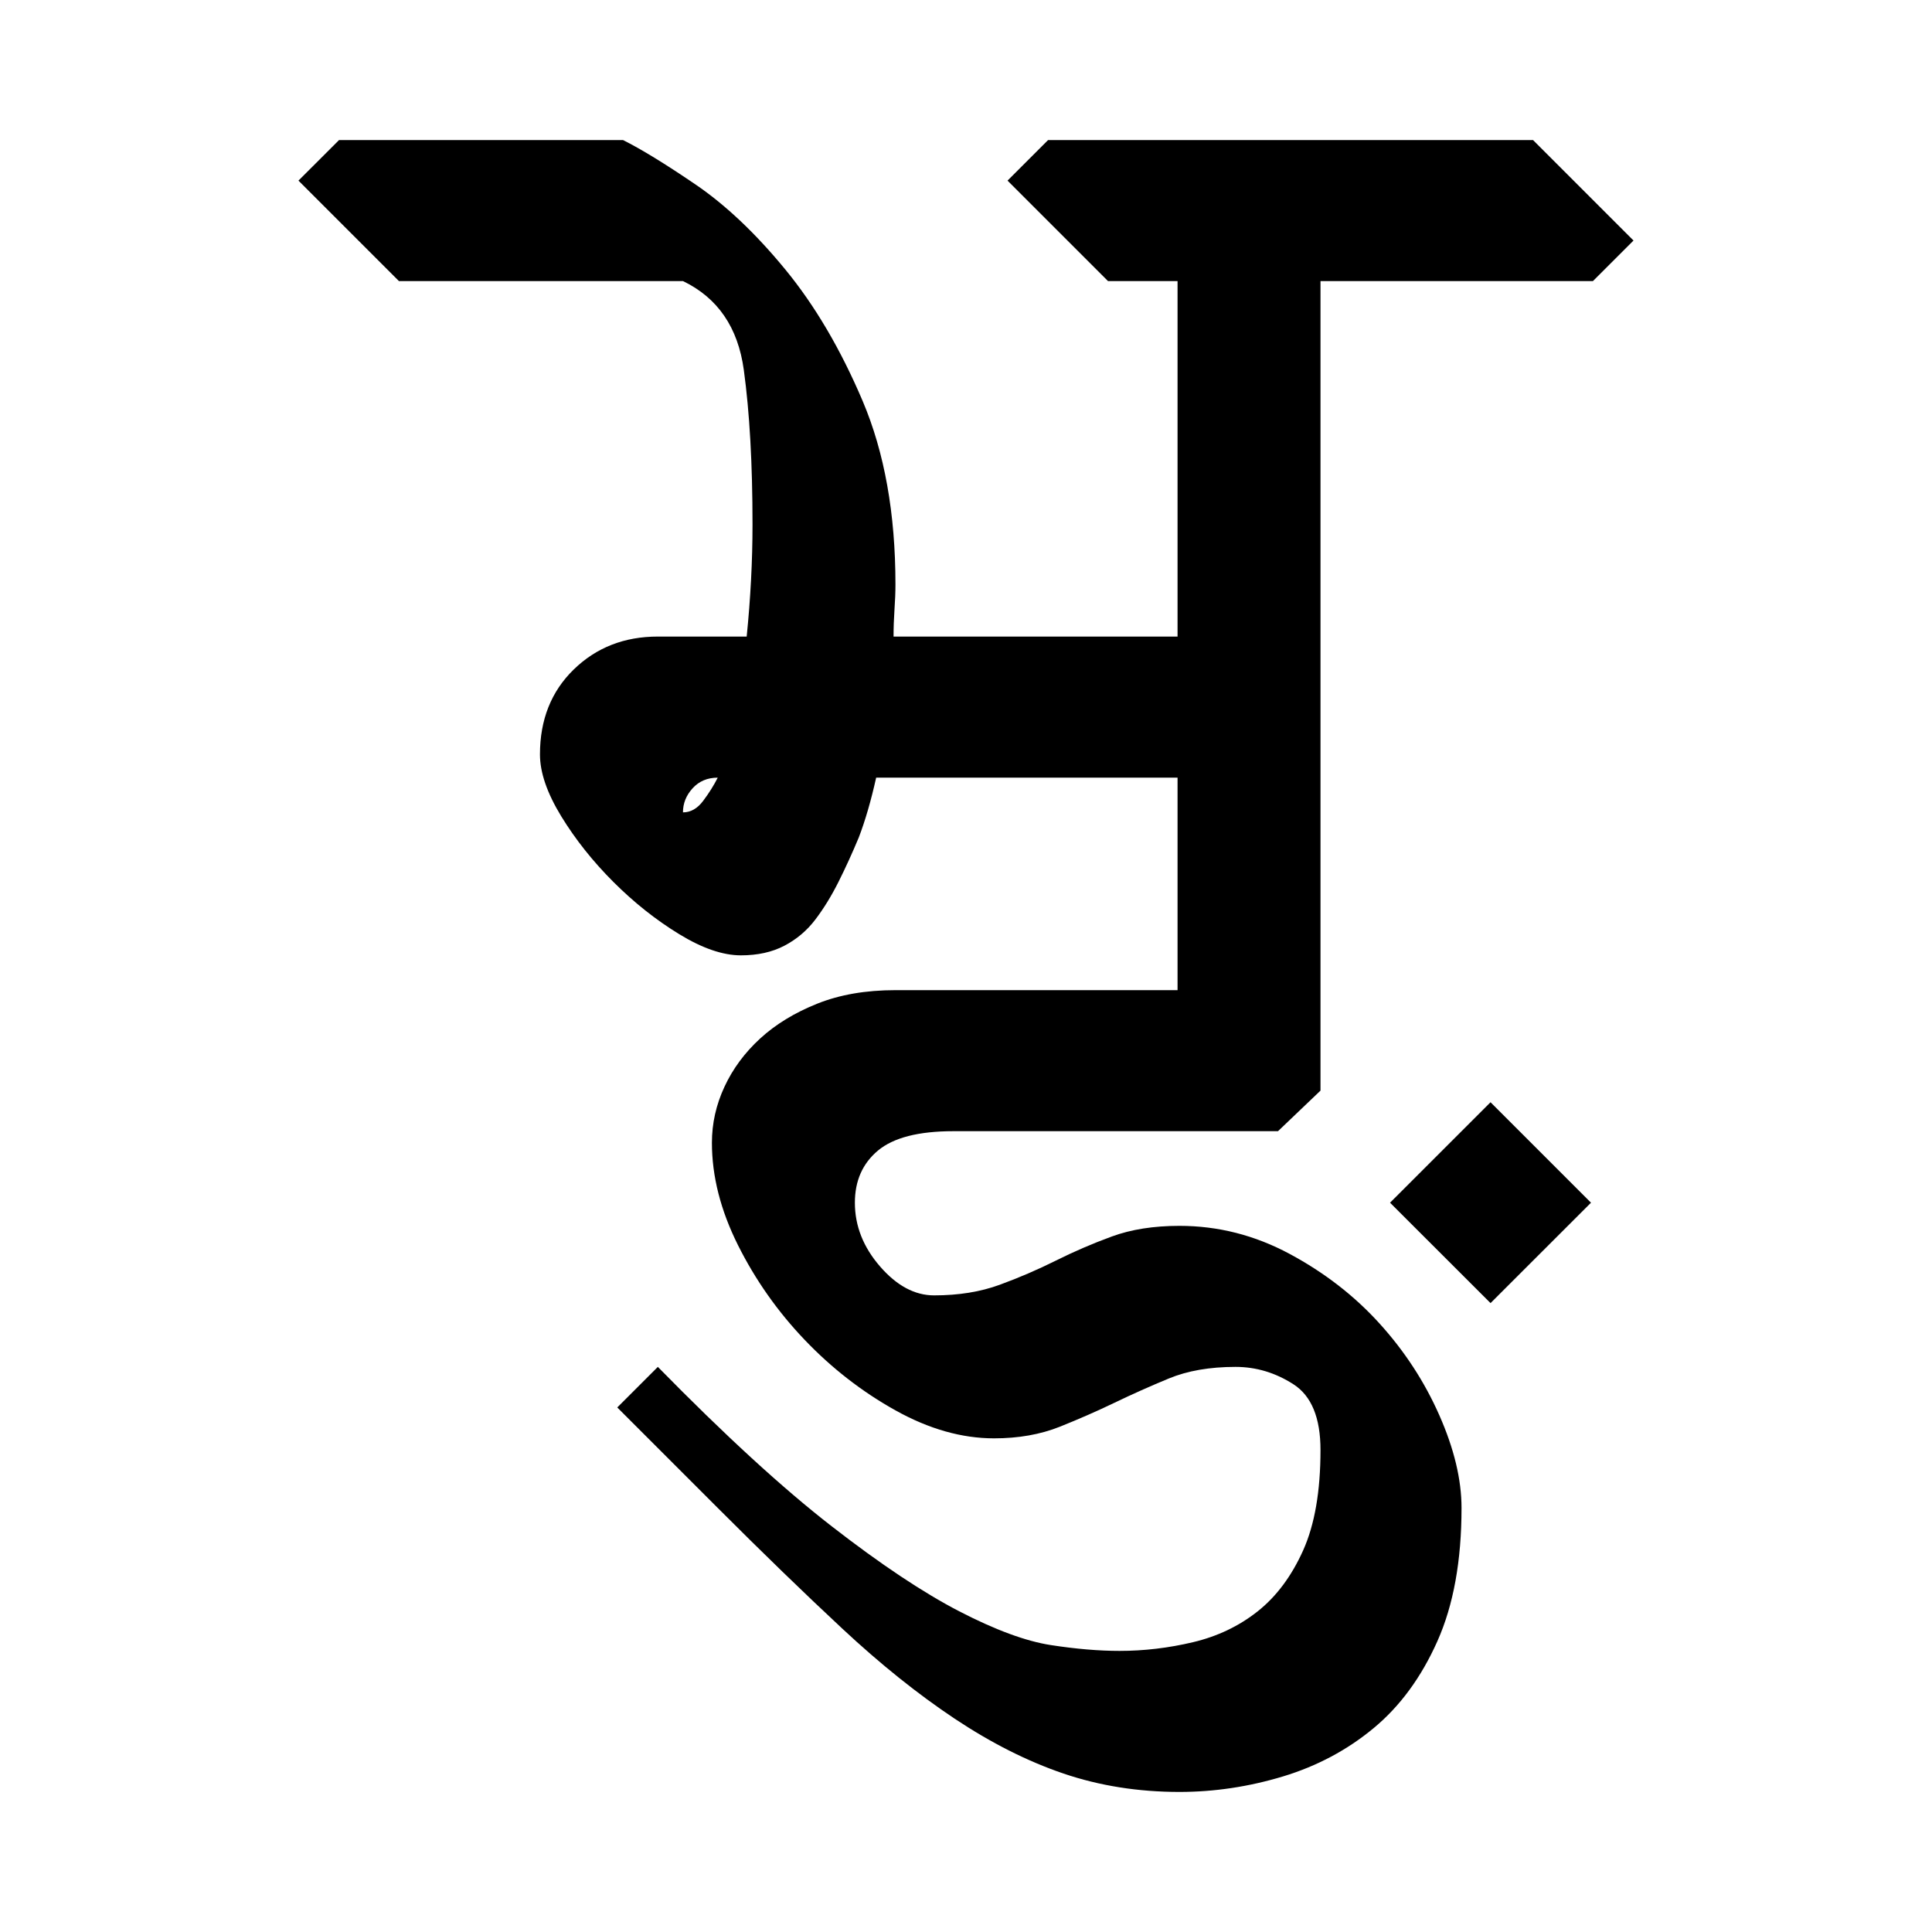 <?xml version="1.0" encoding="UTF-8" standalone="no"?>
<!-- Created with Inkscape (http://www.inkscape.org/) -->

<svg
   xmlns:dc="http://purl.org/dc/elements/1.1/"
   xmlns:cc="http://creativecommons.org/ns#"
   xmlns:rdf="http://www.w3.org/1999/02/22-rdf-syntax-ns#"
   xmlns:svg="http://www.w3.org/2000/svg"
   xmlns="http://www.w3.org/2000/svg"
   xmlns:sodipodi="http://sodipodi.sourceforge.net/DTD/sodipodi-0.dtd"
   xmlns:inkscape="http://www.inkscape.org/namespaces/inkscape"
   width="64"
   height="64"
   id="svg3000"
   version="1.1"
   inkscape:version="0.48.0 r9654"
   sodipodi:docname="Bha half form.svg">
  <defs
     id="defs3002" />
  <sodipodi:namedview
     id="base"
     pagecolor="#ffffff"
     bordercolor="#666666"
     borderopacity="1.0"
     inkscape:pageopacity="0.0"
     inkscape:pageshadow="2"
     inkscape:zoom="4.1118812"
     inkscape:cx="15.721369"
     inkscape:cy="33.741391"
     inkscape:document-units="px"
     inkscape:current-layer="text3428"
     showgrid="false"
     inkscape:window-width="1024"
     inkscape:window-height="745"
     inkscape:window-x="-8"
     inkscape:window-y="-8"
     inkscape:window-maximized="1" />
  <g
     inkscape:label="Layer 1"
     inkscape:groupmode="layer"
     id="layer1"
     transform="translate(0,-988.362)">
    <g
       style="font-size:64px;font-style:normal;font-variant:normal;font-weight:normal;font-stretch:normal;line-height:125%;letter-spacing:0px;word-spacing:0px;fill:#000000;fill-opacity:1;stroke:none;font-family:Chandas;-inkscape-font-specification:Chandas"
       id="text3085" />
    <g
       transform="translate(4.456,992.385)"
       style="font-size:64px;font-style:normal;font-variant:normal;font-weight:normal;font-stretch:normal;line-height:125%;letter-spacing:0px;word-spacing:0px;fill:#000000;fill-opacity:1;stroke:none;font-family:Chandas;-inkscape-font-specification:Chandas"
       id="text3127">
      <g
         style="line-height:125%;fill:#000000;font-family:Chandas;-inkscape-font-specification:Chandas"
         id="text3428">
        <g
           style="font-size:64px;font-style:normal;font-variant:normal;font-weight:normal;font-stretch:normal;line-height:125%;letter-spacing:0px;word-spacing:0px;fill:#000000;fill-opacity:1;stroke:none;font-family:Chandas;-inkscape-font-specification:Chandas"
           id="text4101" />
        <g
           style="font-size:64px;font-style:normal;font-variant:normal;font-weight:normal;font-stretch:normal;line-height:125%;letter-spacing:0px;word-spacing:0px;fill:#000000;fill-opacity:1;stroke:none;font-family:Chandas;-inkscape-font-specification:Chandas"
           id="text4945">
          <path
             d="M 23.992,23.72 C 23.778,24.233 23.554,24.724 23.319,25.193 C 23.084,25.661 22.828,26.077 22.551,26.441 C 22.275,26.804 21.934,27.092 21.528,27.305 C 21.122,27.518 20.642,27.624 20.087,27.624 C 19.49,27.624 18.807,27.39 18.04,26.92 C 17.272,26.451 16.547,25.875 15.864,25.193 C 15.181,24.51 14.605,23.785 14.135,23.017 C 13.666,22.249 13.431,21.566 13.431,20.968 C 13.431,19.817 13.805,18.879 14.551,18.153 C 15.298,17.427 16.226,17.064 17.336,17.064 L 20.279,17.064 C 20.408,15.784 20.472,14.547 20.472,13.353 C 20.472,11.348 20.376,9.641 20.184,8.233 C 19.992,6.825 19.32,5.843 18.168,5.288 L 8.759,5.288 L 5.431,1.96 L 6.775,0.617 L 16.183,0.617 C 16.781,0.915 17.581,1.405 18.584,2.088 C 19.586,2.771 20.578,3.71 21.559,4.905 C 22.54,6.099 23.393,7.55 24.119,9.257 C 24.844,10.964 25.207,12.991 25.207,15.337 C 25.207,15.592 25.196,15.869 25.175,16.168 C 25.155,16.467 25.144,16.766 25.144,17.064 L 34.552,17.064 L 34.552,5.288 L 32.248,5.288 L 28.92,1.96 L 30.263,0.617 L 46.328,0.617 L 49.656,3.945 L 48.312,5.288 L 39.287,5.288 L 39.287,32.105 L 37.879,33.449 L 27.127,33.449 C 25.975,33.449 25.144,33.662 24.631,34.088 C 24.119,34.515 23.863,35.091 23.863,35.818 C 23.863,36.585 24.14,37.288 24.695,37.928 C 25.25,38.568 25.847,38.888 26.488,38.888 C 27.298,38.888 28.023,38.771 28.663,38.536 C 29.303,38.302 29.921,38.035 30.519,37.737 C 31.117,37.438 31.736,37.171 32.376,36.937 C 33.016,36.702 33.762,36.585 34.615,36.585 C 35.895,36.585 37.111,36.895 38.263,37.513 C 39.416,38.132 40.408,38.899 41.24,39.817 C 42.072,40.734 42.733,41.747 43.223,42.857 C 43.713,43.966 43.959,44.99 43.959,45.929 C 43.959,47.678 43.692,49.149 43.159,50.344 C 42.626,51.539 41.922,52.499 41.047,53.224 C 40.173,53.949 39.17,54.483 38.04,54.825 C 36.909,55.166 35.767,55.337 34.615,55.337 C 33.25,55.337 31.971,55.134 30.776,54.729 C 29.581,54.323 28.376,53.715 27.16,52.905 C 25.944,52.094 24.706,51.102 23.448,49.929 C 22.189,48.756 20.813,47.423 19.32,45.929 L 15.992,42.601 L 17.336,41.257 C 19.554,43.519 21.474,45.279 23.095,46.537 C 24.716,47.796 26.124,48.734 27.319,49.353 C 28.514,49.971 29.527,50.345 30.359,50.473 C 31.191,50.601 31.948,50.665 32.63,50.665 C 33.442,50.665 34.253,50.569 35.063,50.377 C 35.874,50.185 36.588,49.844 37.208,49.353 C 37.827,48.862 38.328,48.19 38.712,47.336 C 39.095,46.483 39.287,45.374 39.287,44.009 C 39.287,42.943 38.988,42.217 38.391,41.833 C 37.794,41.449 37.155,41.257 36.472,41.257 C 35.618,41.257 34.882,41.385 34.263,41.641 C 33.645,41.897 33.047,42.163 32.471,42.441 C 31.895,42.718 31.287,42.985 30.647,43.241 C 30.007,43.496 29.282,43.624 28.472,43.624 C 27.405,43.624 26.316,43.315 25.207,42.697 C 24.097,42.078 23.095,41.299 22.199,40.361 C 21.303,39.422 20.567,38.377 19.991,37.225 C 19.415,36.073 19.127,34.943 19.127,33.833 C 19.127,33.193 19.265,32.574 19.543,31.977 C 19.82,31.38 20.215,30.847 20.727,30.377 C 21.239,29.908 21.869,29.524 22.616,29.225 C 23.363,28.926 24.226,28.777 25.207,28.777 L 34.552,28.777 L 34.552,21.738 L 24.568,21.738 C 24.397,22.505 24.205,23.165 23.992,23.72 z M 44.92,32.49 L 48.248,35.818 L 44.92,39.144 L 41.591,35.818 z M 18.168,22.888 C 18.424,22.888 18.648,22.76 18.839,22.504 C 19.031,22.248 19.191,21.993 19.32,21.738 C 18.979,21.738 18.701,21.855 18.488,22.089 C 18.274,22.324 18.168,22.59 18.168,22.888 z"
             style=""
             id="path4950" />
        </g>
      </g>
    </g>
  </g>
</svg>
